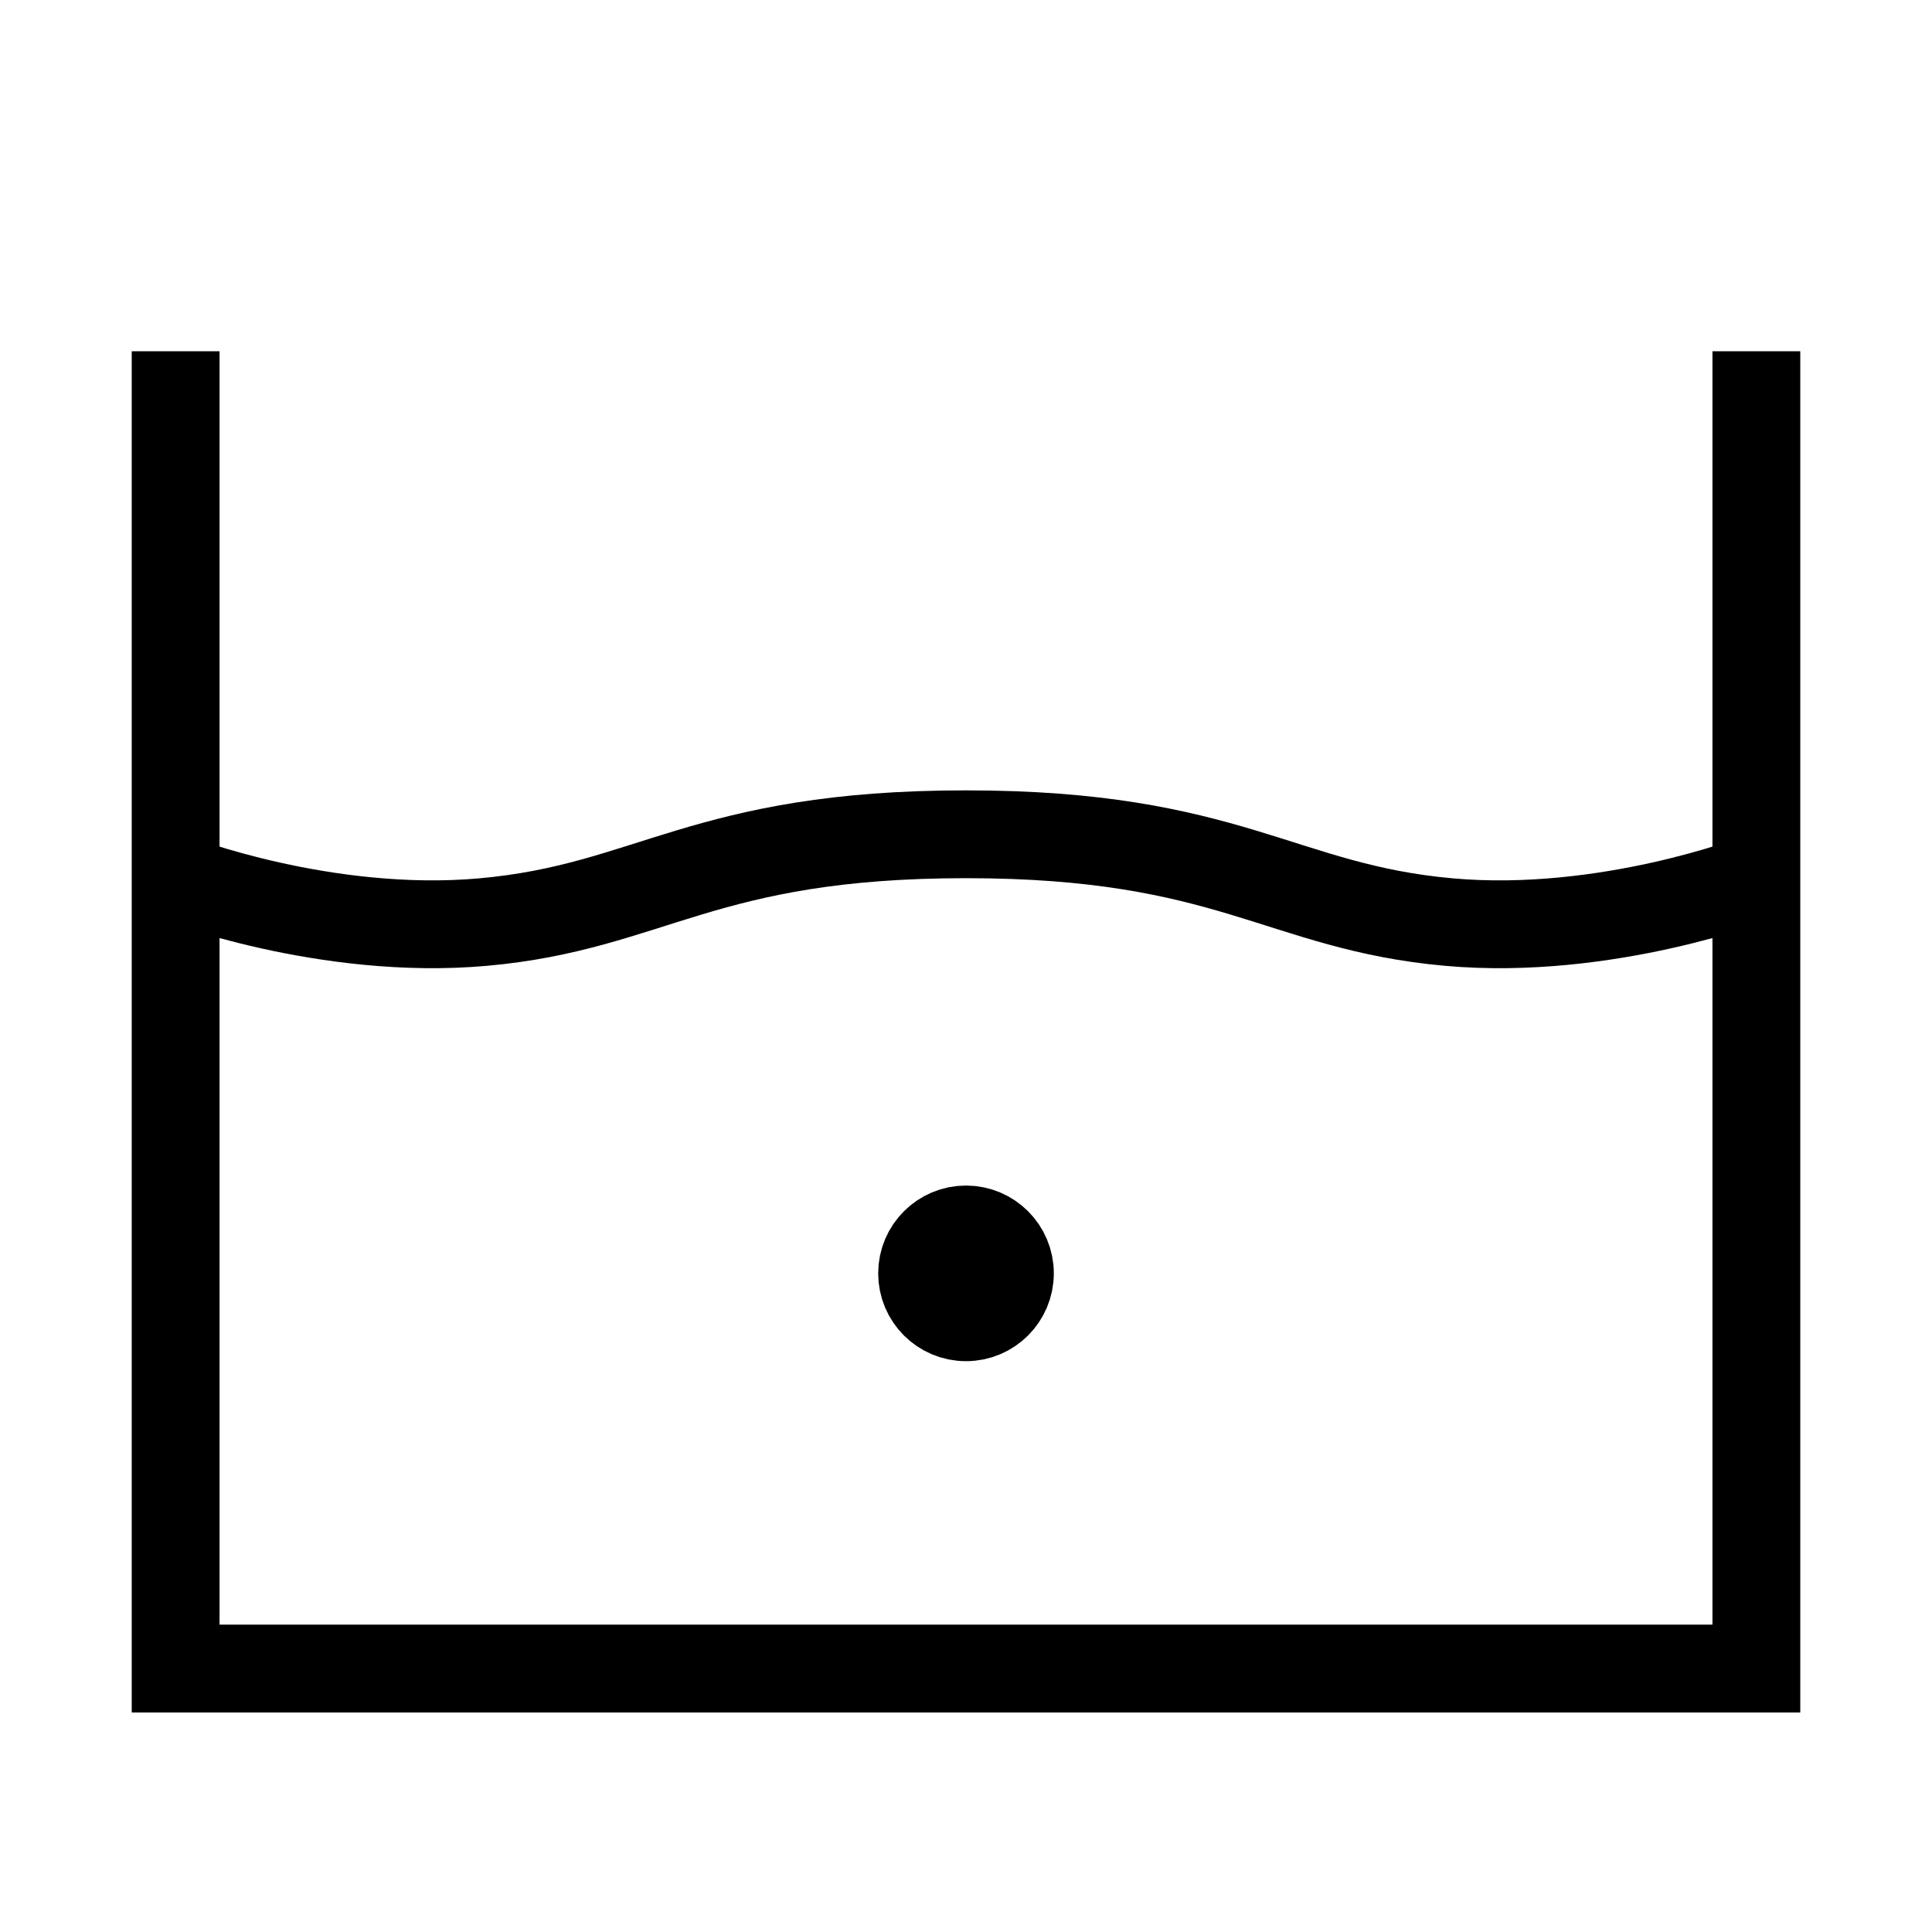 <svg width="22" height="22" viewBox="0 0 22 22" fill="none" xmlns="http://www.w3.org/2000/svg">
<path d="M11.5 14.5C11.5 14.776 11.276 15 11 15C10.724 15 10.5 14.776 10.5 14.5C10.5 14.224 10.724 14 11 14C11.276 14 11.5 14.224 11.5 14.5Z" fill="black"/>
<path d="M2 4V10M2 10V19H20V10M2 10C2 10 3.707 10.66 5.5 10.5C7.416 10.329 8 9.5 11 9.5C14 9.5 14.585 10.329 16.5 10.5C18.293 10.66 20 10 20 10M20 10V4M11.5 14.5C11.5 14.776 11.276 15 11 15C10.724 15 10.5 14.776 10.5 14.5C10.5 14.224 10.724 14 11 14C11.276 14 11.5 14.224 11.5 14.5Z" stroke="black"/>
</svg>
